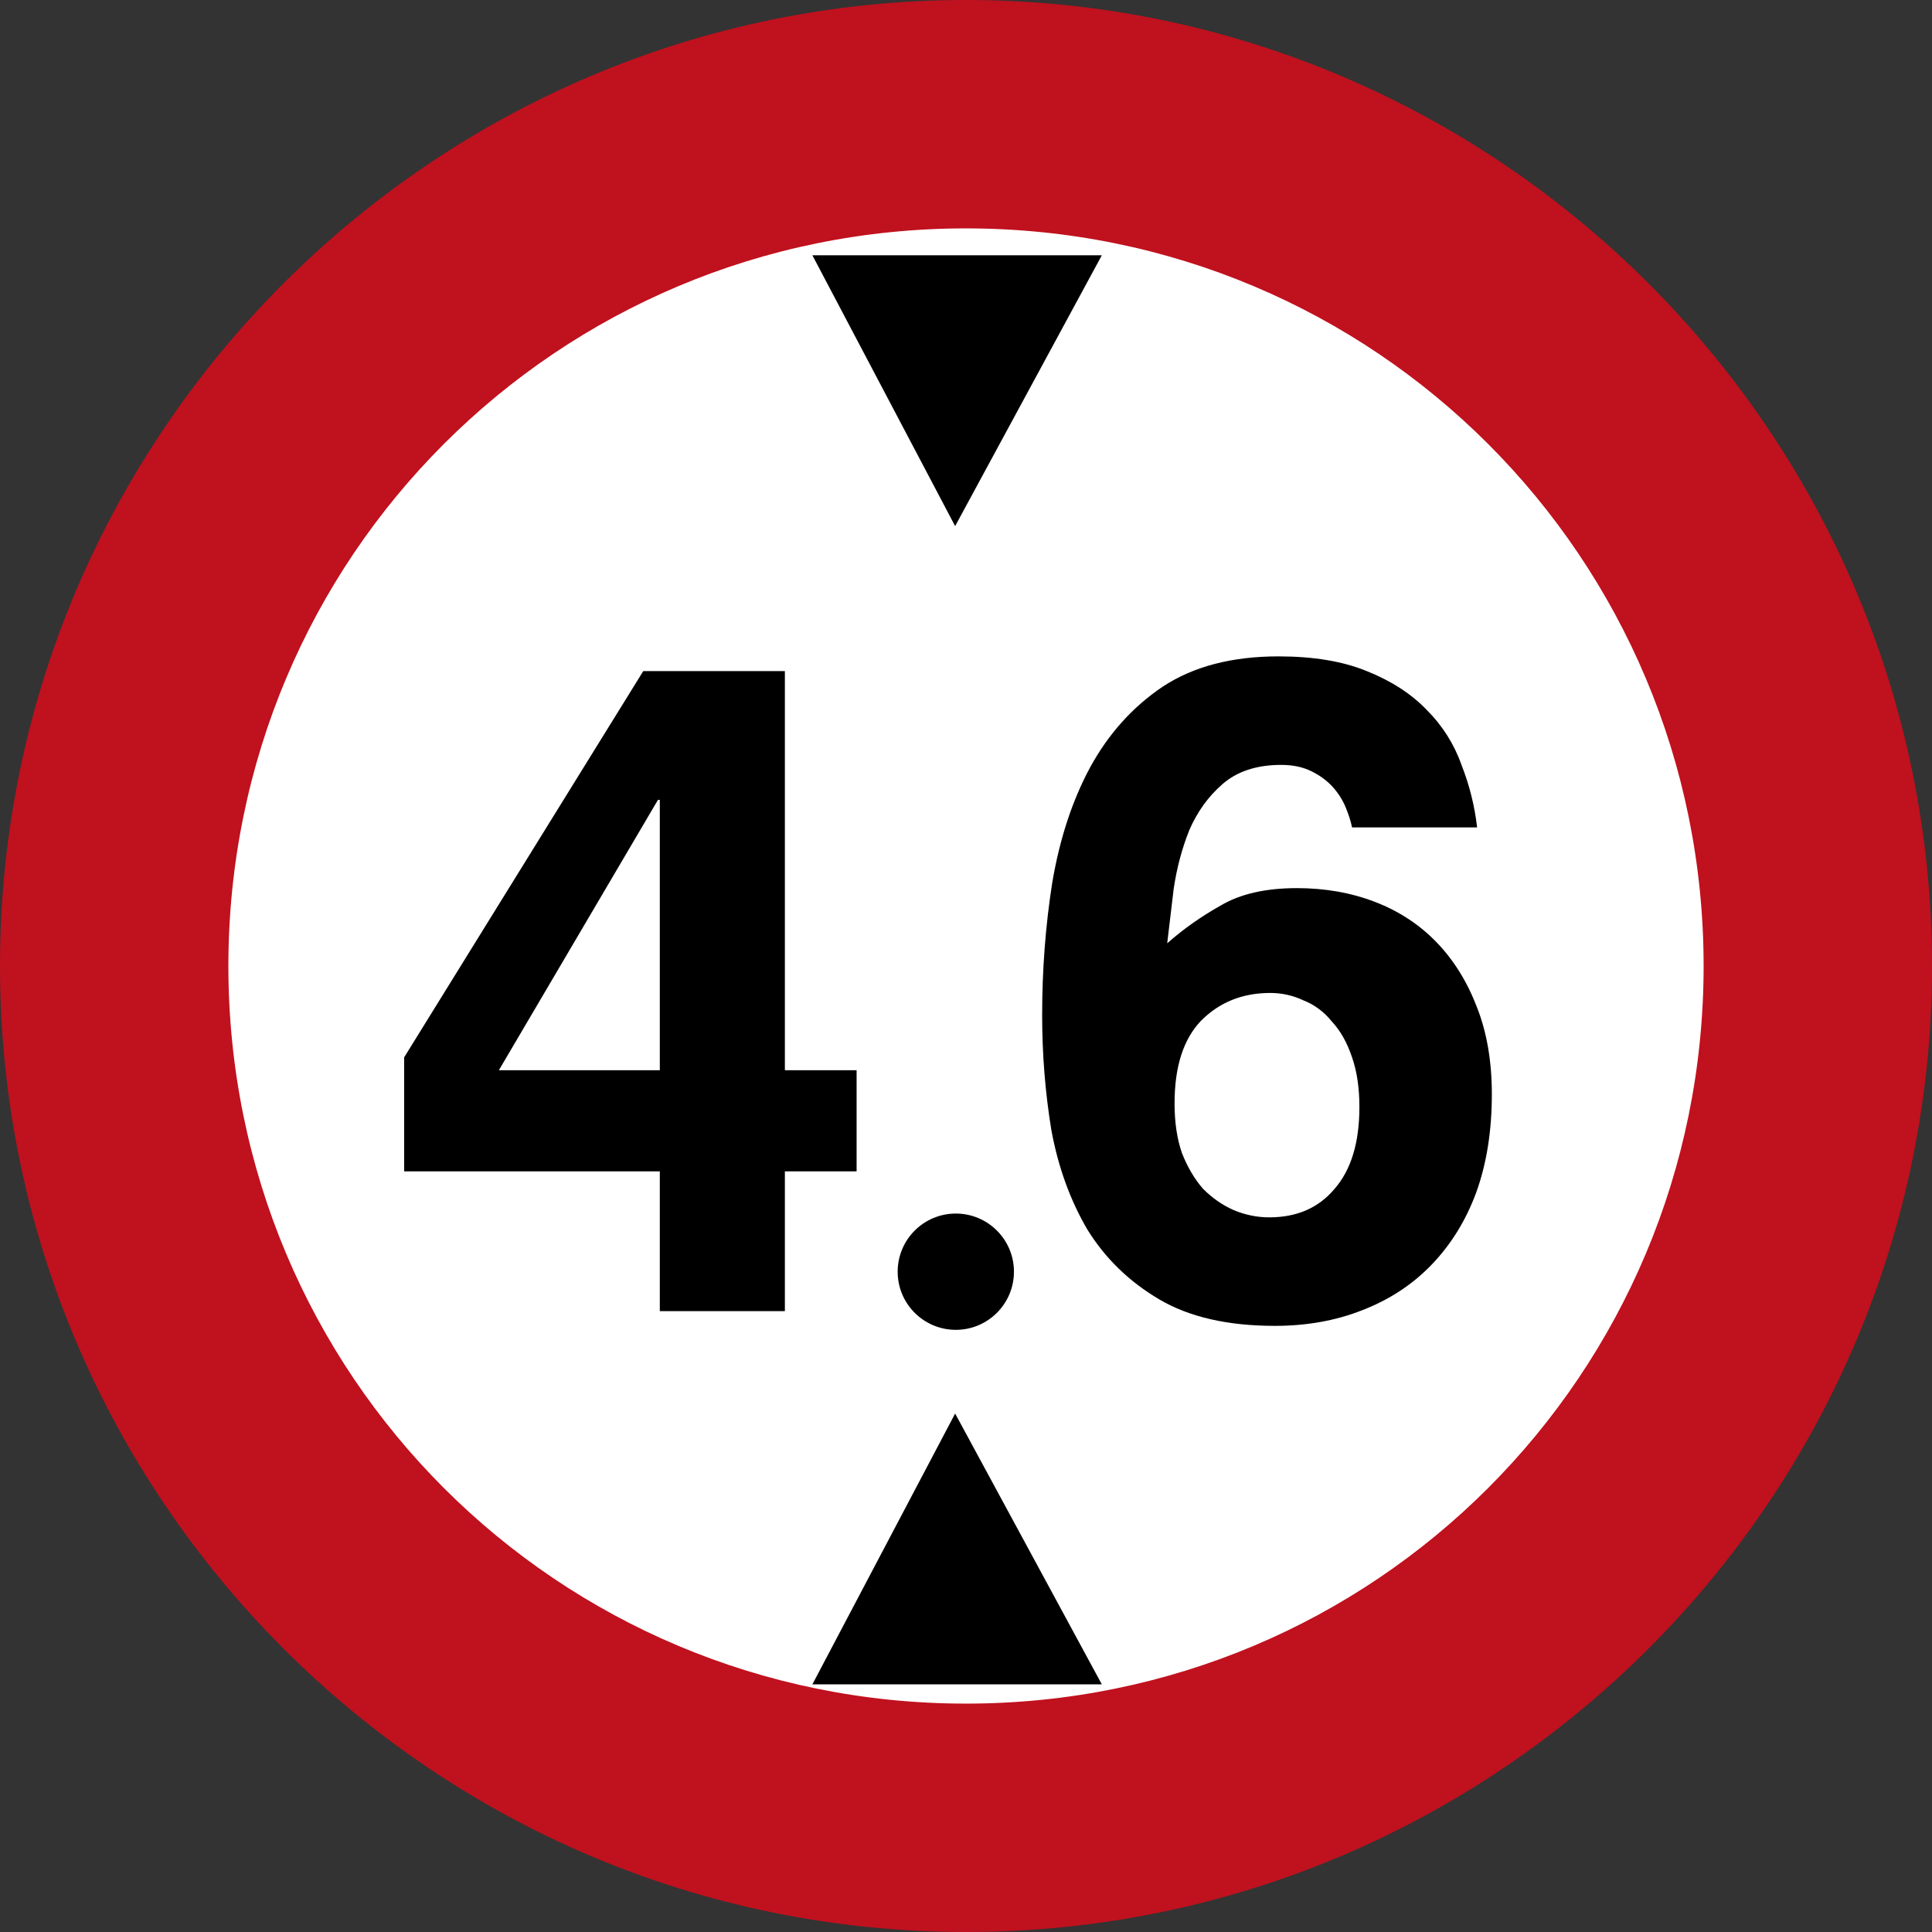 <?xml version="1.0" encoding="UTF-8" standalone="no"?>
<svg
   xmlns:dc="http://purl.org/dc/elements/1.1/"
   xmlns:cc="http://creativecommons.org/ns#"
   xmlns:rdf="http://www.w3.org/1999/02/22-rdf-syntax-ns#"
   xmlns:svg="http://www.w3.org/2000/svg"
   xmlns="http://www.w3.org/2000/svg"
   xmlns:sodipodi="http://sodipodi.sourceforge.net/DTD/sodipodi-0.dtd"
   xmlns:inkscape="http://www.inkscape.org/namespaces/inkscape"
   version="1.1"
   id="Layer_1"
   x="0px"
   y="0px"
   width="592.158"
   height="592.158"
   viewBox="0 0 592.158 592.158"
   enable-background="new 0 0 610 600"
   xml:space="preserve"
   sodipodi:docname="Israel_road_sign 416.svg"
   inkscape:version="1.0 (4035a4fb49, 2020-05-01)"><rect x="0" y="0" width="592.158" height="592.158" fill="#333333" stroke="none"/><defs
   id="defs8640"><path
     d="M 500,-207.107 V 207.107 L 207.107,500 H -207.107 L -500,207.107 V -207.107 L -207.107,-500 h 414.214 z"
     id="Oct" /><pattern
     y="0"
     x="0"
     height="6"
     width="6"
     patternUnits="userSpaceOnUse"
     id="EMFhbasepattern" /><pattern
     y="0"
     x="0"
     height="6"
     width="6"
     patternUnits="userSpaceOnUse"
     id="EMFhbasepattern-0" /><pattern
     y="0"
     x="0"
     height="6"
     width="6"
     patternUnits="userSpaceOnUse"
     id="EMFhbasepattern-8" /><pattern
     y="0"
     x="0"
     height="6"
     width="6"
     patternUnits="userSpaceOnUse"
     id="EMFhbasepattern-3" /><pattern
     y="0"
     x="0"
     height="6"
     width="6"
     patternUnits="userSpaceOnUse"
     id="EMFhbasepattern-1" /><pattern
     id="EMFhbasepattern-80"
     patternUnits="userSpaceOnUse"
     width="6"
     height="6"
     x="0"
     y="0" /><pattern
     id="EMFhbasepattern-4"
     patternUnits="userSpaceOnUse"
     width="6"
     height="6"
     x="0"
     y="0" /></defs><sodipodi:namedview
   pagecolor="#ffffff"
   bordercolor="#666666"
   borderopacity="1"
   objecttolerance="10"
   gridtolerance="10"
   guidetolerance="10"
   inkscape:pageopacity="0"
   inkscape:pageshadow="2"
   inkscape:window-width="1920"
   inkscape:window-height="1001"
   id="namedview8638"
   showgrid="false"
   inkscape:zoom="0.70710678"
   inkscape:cx="-246.87669"
   inkscape:cy="415.63416"
   inkscape:window-x="-9"
   inkscape:window-y="-9"
   inkscape:window-maximized="1"
   inkscape:current-layer="Layer_1"
   inkscape:document-rotation="0"><sodipodi:guide
     position="-5.39,-7.842"
     orientation="0,610"
     id="guide8644"
     inkscape:locked="false" /><sodipodi:guide
     position="604.61,-7.842"
     orientation="-1,0"
     id="guide8646"
     inkscape:locked="false"
     inkscape:label=""
     inkscape:color="rgb(117,80,123)" /><sodipodi:guide
     position="604.61,592.158"
     orientation="0,-610"
     id="guide8648"
     inkscape:locked="false" /><sodipodi:guide
     position="-11.441,592.158"
     orientation="600,0"
     id="guide8650"
     inkscape:locked="false" /><inkscape:grid
     type="xygrid"
     id="grid56807"
     originx="1.129"
     originy="3.457" /></sodipodi:namedview>


<circle
   style="fill:#ffffff;stroke:#000000;stroke-opacity:0.816;fill-opacity:1"
   id="circle8633"
   r="292.485"
   cy="296.079"
   cx="296.078" /><path
   id="path56784"
   d="M 296.078,0 C 132.973,0 0,132.973 0,296.078 0,459.183 132.973,592.158 296.078,592.158 459.183,592.158 592.158,459.183 592.158,296.078 592.158,132.973 459.183,0 296.078,0 Z m 0,70 C 421.353,70 522.158,170.804 522.158,296.078 522.158,421.353 421.353,522.158 296.078,522.158 170.804,522.158 70,421.353 70,296.078 70,170.804 170.804,70 296.078,70 Z"
   style="color:#000000;font-style:normal;font-variant:normal;font-weight:normal;font-stretch:normal;font-size:medium;line-height:normal;font-family:sans-serif;font-variant-ligatures:normal;font-variant-position:normal;font-variant-caps:normal;font-variant-numeric:normal;font-variant-alternates:normal;font-variant-east-asian:normal;font-feature-settings:normal;font-variation-settings:normal;text-indent:0;text-align:start;text-decoration:none;text-decoration-line:none;text-decoration-style:solid;text-decoration-color:#000000;letter-spacing:normal;word-spacing:normal;text-transform:none;writing-mode:lr-tb;direction:ltr;text-orientation:mixed;dominant-baseline:auto;baseline-shift:baseline;text-anchor:start;white-space:normal;shape-padding:0;shape-margin:0;inline-size:0;clip-rule:nonzero;display:inline;overflow:visible;visibility:visible;opacity:1;isolation:auto;mix-blend-mode:normal;color-interpolation:sRGB;color-interpolation-filters:linearRGB;solid-color:#000000;solid-opacity:1;vector-effect:none;fill:#c0111e;fill-opacity:1;fill-rule:nonzero;stroke:none;stroke-width:70;stroke-linecap:butt;stroke-linejoin:miter;stroke-miterlimit:4;stroke-dasharray:none;stroke-dashoffset:0;stroke-opacity:1;color-rendering:auto;image-rendering:auto;shape-rendering:auto;text-rendering:auto;enable-background:accumulate;stop-color:#000000;stop-opacity:1" /><path
   d="M 249 78.25 L 292.75 161.25 L 337.707 78.25 L 249 78.25 z M 292.75 433.25 L 249 516.25 L 337.707 516.25 L 292.75 433.25 z "
   style="fill:#000000;fill-opacity:1;fill-rule:evenodd;stroke:none;stroke-width:2;stroke-linecap:square;stroke-miterlimit:4;stroke-dasharray:16, 16;stroke-dashoffset:0;stroke-opacity:1;paint-order:normal"
   id="rect10991" /><g
   style="font-size:281.863px;line-height:109.02%;font-family:'Medina Lt BT';-inkscape-font-specification:'Medina Lt BT, Normal';text-align:center;text-anchor:middle;stroke-width:1;fill:#000000;fill-opacity:1"
   id="text10998"
   aria-label="46
"><path
     id="path11002"
     style="font-style:normal;font-variant:normal;font-weight:normal;font-stretch:normal;font-family:Triumvirate;-inkscape-font-specification:Triumvirate;fill:#000000;stroke-width:1;fill-opacity:1"
     d="m 152.906,328.019 h 49.326 v -82.868 h -0.564 z m 49.326,31.005 h -78.358 v -34.951 l 73.284,-118.382 h 43.407 v 122.329 h 21.985 v 31.005 h -21.985 v 42.843 h -38.333 z" /><path
     id="path11004"
     style="font-style:normal;font-variant:normal;font-weight:normal;font-stretch:normal;font-family:Triumvirate;-inkscape-font-specification:Triumvirate;fill:#000000;stroke-width:1;fill-opacity:1"
     d="m 360.004,338.166 q 0,8.738 2.255,15.221 2.537,6.483 6.483,10.993 4.228,4.228 9.301,6.483 5.355,2.255 10.993,2.255 12.684,0 20.012,-8.738 7.61,-8.738 7.61,-25.086 0,-8.738 -2.255,-15.221 -2.255,-6.765 -6.201,-10.993 -3.664,-4.51 -8.738,-6.483 -4.792,-2.255 -10.147,-2.255 -12.684,0 -21.14,8.456 -8.174,8.456 -8.174,25.368 z m 54.4,-84.559 q -0.564,-2.819 -1.973,-6.201 -1.409,-3.382 -3.946,-6.201 -2.537,-2.819 -6.483,-4.792 -3.946,-1.973 -9.301,-1.973 -11.275,0 -18.039,5.919 -6.483,5.637 -10.147,14.093 -3.382,8.456 -4.792,18.039 -1.127,9.301 -1.973,16.63 7.328,-6.483 16.348,-11.556 9.02,-5.355 23.395,-5.355 12.966,0 23.958,4.228 10.993,4.228 18.885,12.402 7.892,8.174 12.402,20.012 4.51,11.556 4.51,26.495 0,16.912 -4.792,30.159 -4.792,12.966 -13.811,22.267 -8.738,9.02 -21.14,13.811 -12.12,4.792 -26.777,4.792 -21.703,0 -35.515,-8.174 -13.811,-8.174 -21.985,-21.422 -7.892,-13.529 -10.993,-30.441 -2.819,-17.194 -2.819,-35.233 0,-20.858 3.1,-40.588 3.382,-20.012 11.556,-35.233 8.456,-15.502 22.267,-24.804 14.093,-9.301 35.515,-9.301 16.066,0 27.059,4.51 11.275,4.51 18.321,11.838 7.328,7.328 10.711,16.912 3.664,9.301 4.792,19.167 z" /><circle
     r="17.82"
     cy="389.776"
     cx="292.956"
     id="path11007"
     style="fill:#000000;fill-opacity:1;fill-rule:evenodd;stroke:none;stroke-width:2;stroke-linecap:square;stroke-miterlimit:4;stroke-dasharray:16, 16;stroke-dashoffset:0;stroke-opacity:1;paint-order:normal" /></g></svg>
